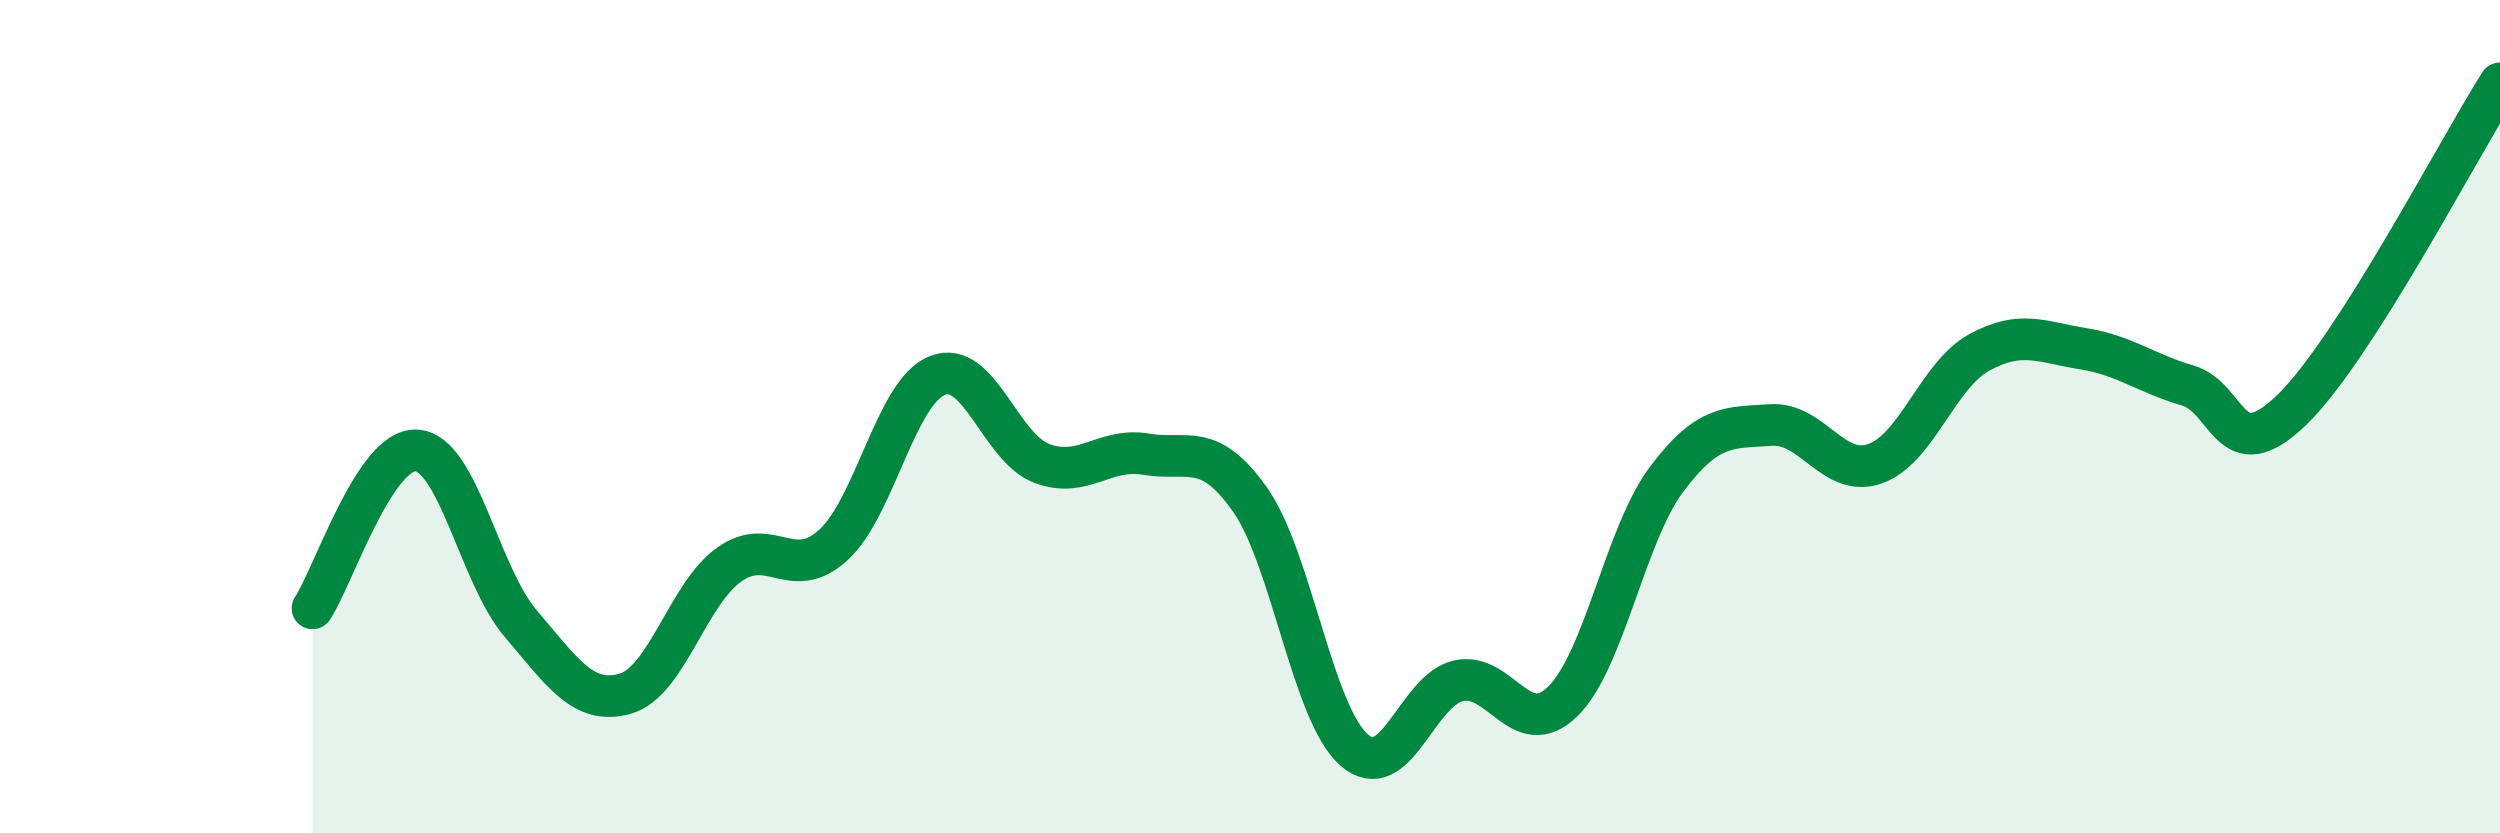 
    <svg width="60" height="20" viewBox="0 0 60 20" xmlns="http://www.w3.org/2000/svg">
      <path
        d="M 7.5,14.6 C 8,13.84 9,10.74 10,10.81 C 11,10.88 11.5,13.8 12.5,14.97 C 13.5,16.14 14,16.93 15,16.65 C 16,16.37 16.5,14.26 17.5,13.55 C 18.5,12.84 19,13.99 20,13.08 C 21,12.17 21.5,9.4 22.5,9.01 C 23.5,8.62 24,10.74 25,11.12 C 26,11.5 26.5,10.73 27.5,10.9 C 28.5,11.07 29,10.57 30,11.99 C 31,13.41 31.5,17.13 32.5,18 C 33.5,18.87 34,16.57 35,16.34 C 36,16.11 36.5,17.81 37.5,16.84 C 38.5,15.87 39,12.83 40,11.5 C 41,10.17 41.5,10.27 42.5,10.2 C 43.5,10.13 44,11.48 45,11.13 C 46,10.78 46.5,9.01 47.5,8.46 C 48.5,7.91 49,8.21 50,8.37 C 51,8.53 51.5,8.96 52.5,9.25 C 53.5,9.54 53.5,11.29 55,9.84 C 56.5,8.39 59,3.57 60,2L60 20L7.5 20Z"
        fill="#008740"
        opacity="0.1"
        stroke-linecap="round"
        stroke-linejoin="round"
      />
      <path
        d="M 7.5,14.6 C 8,13.84 9,10.74 10,10.81 C 11,10.88 11.5,13.8 12.5,14.97 C 13.5,16.14 14,16.93 15,16.65 C 16,16.37 16.5,14.26 17.5,13.55 C 18.5,12.84 19,13.99 20,13.08 C 21,12.17 21.5,9.4 22.5,9.01 C 23.5,8.62 24,10.74 25,11.12 C 26,11.5 26.5,10.73 27.5,10.9 C 28.5,11.07 29,10.57 30,11.99 C 31,13.41 31.5,17.13 32.5,18 C 33.5,18.87 34,16.57 35,16.34 C 36,16.11 36.5,17.81 37.5,16.84 C 38.5,15.87 39,12.83 40,11.5 C 41,10.17 41.5,10.27 42.5,10.2 C 43.5,10.13 44,11.48 45,11.13 C 46,10.78 46.5,9.01 47.5,8.46 C 48.5,7.91 49,8.21 50,8.37 C 51,8.53 51.5,8.96 52.5,9.25 C 53.5,9.54 53.5,11.29 55,9.84 C 56.5,8.39 59,3.57 60,2"
        stroke="#008740"
        stroke-width="1"
        fill="none"
        stroke-linecap="round"
        stroke-linejoin="round"
      />
    </svg>
  